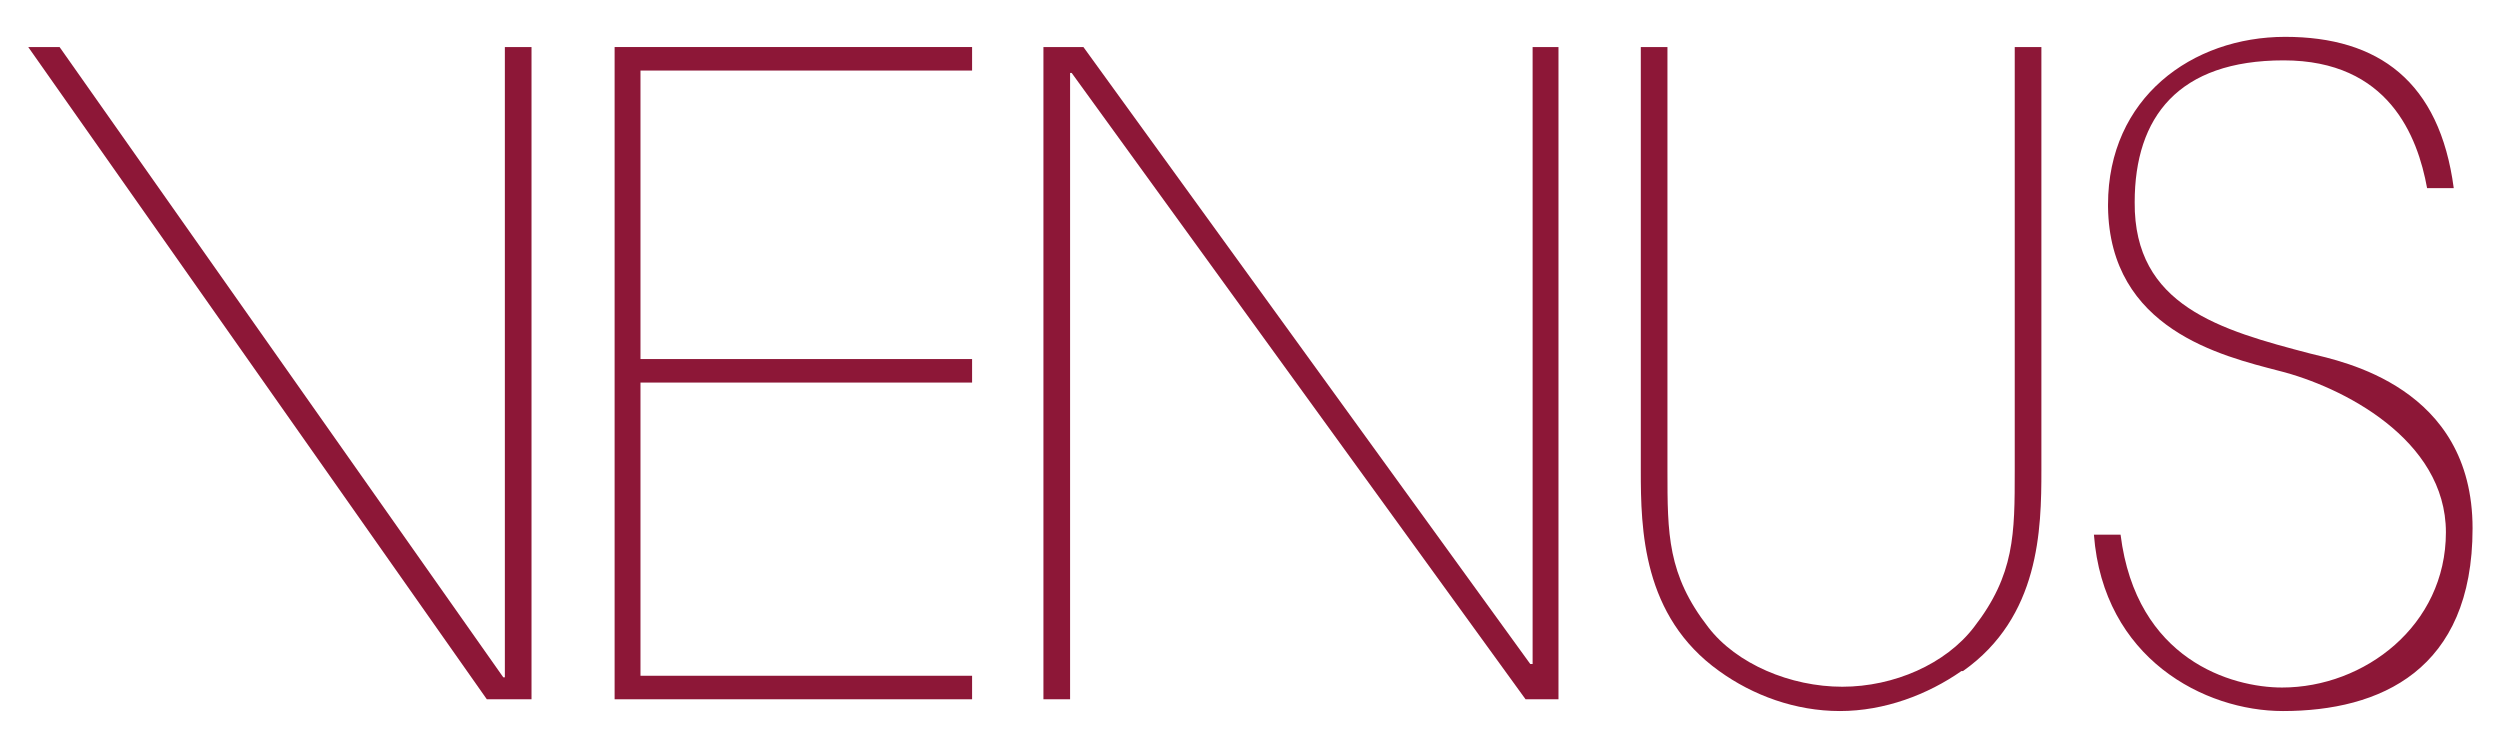 <?xml version="1.0" encoding="UTF-8"?>
<svg xmlns="http://www.w3.org/2000/svg" version="1.1" viewBox="0 0 318.9 95.3">
  <defs>
    <style>
      .cls-1 {
        fill: #8d1737;
      }
    </style>
  </defs>
  <!-- Generator: Adobe Illustrator 28.7.1, SVG Export Plug-In . SVG Version: 1.2.0 Build 142)  -->
  <g>
    <g id="Layer_1">
      <g>
        <polygon class="cls-1" points="64.4 6 64.4 86.4 64.2 86.4 7.6 6 3.6 6 62.1 89.2 67.8 89.2 67.8 6 64.4 6"/>
        <polygon class="cls-1" points="78.4 89.2 78.4 6 124 6 124 9 81.7 9 81.7 45.8 124 45.8 124 48.8 81.7 48.8 81.7 86.2 124 86.2 124 89.2 78.4 89.2"/>
        <polygon class="cls-1" points="194.6 89.2 136.7 9.3 136.5 9.3 136.5 89.2 133.1 89.2 133.1 6 138.2 6 195.2 84.7 195.5 84.7 195.5 6 198.8 6 198.8 89.2 194.6 89.2"/>
        <g>
          <path class="cls-1" d="M250.2,85.6c-4.3,3-9.8,5.1-15.5,5.1s-11.1-2-15.4-5.1c-9.8-7-10-18.1-10-25.6V6h3.4v54c0,8.1,0,13.3,5.2,20,3.6,4.7,10.5,7.6,17.1,7.6s13.2-2.9,16.8-7.6c5.2-6.7,5.2-11.9,5.2-20V6h3.4v54c0,7.5-.2,18.7-10,25.6"/>
          <path class="cls-1" d="M291.2,90.7c-10,0-22.9-6.7-24.1-22.5h3.4c2,16,14.2,19.5,20.6,19.5,10.5,0,20.9-7.9,20.9-19.8s-13.3-18.6-21.3-20.6c-7.3-1.9-21.6-5.3-21.8-20.9v-.3c0-13.6,10.7-21.4,22.6-21.4s19.7,5.7,21.5,19.3h-3.4c-1.2-6.6-4.9-16.3-18.3-16.3s-19,7.2-19,18.1c-.1,13.2,10.9,16.3,22.4,19.3,4,1,20.7,4.2,20.7,22.3s-11.8,23.3-24.2,23.3"/>
        </g>
      </g>
    </g>
  </g>
</svg>